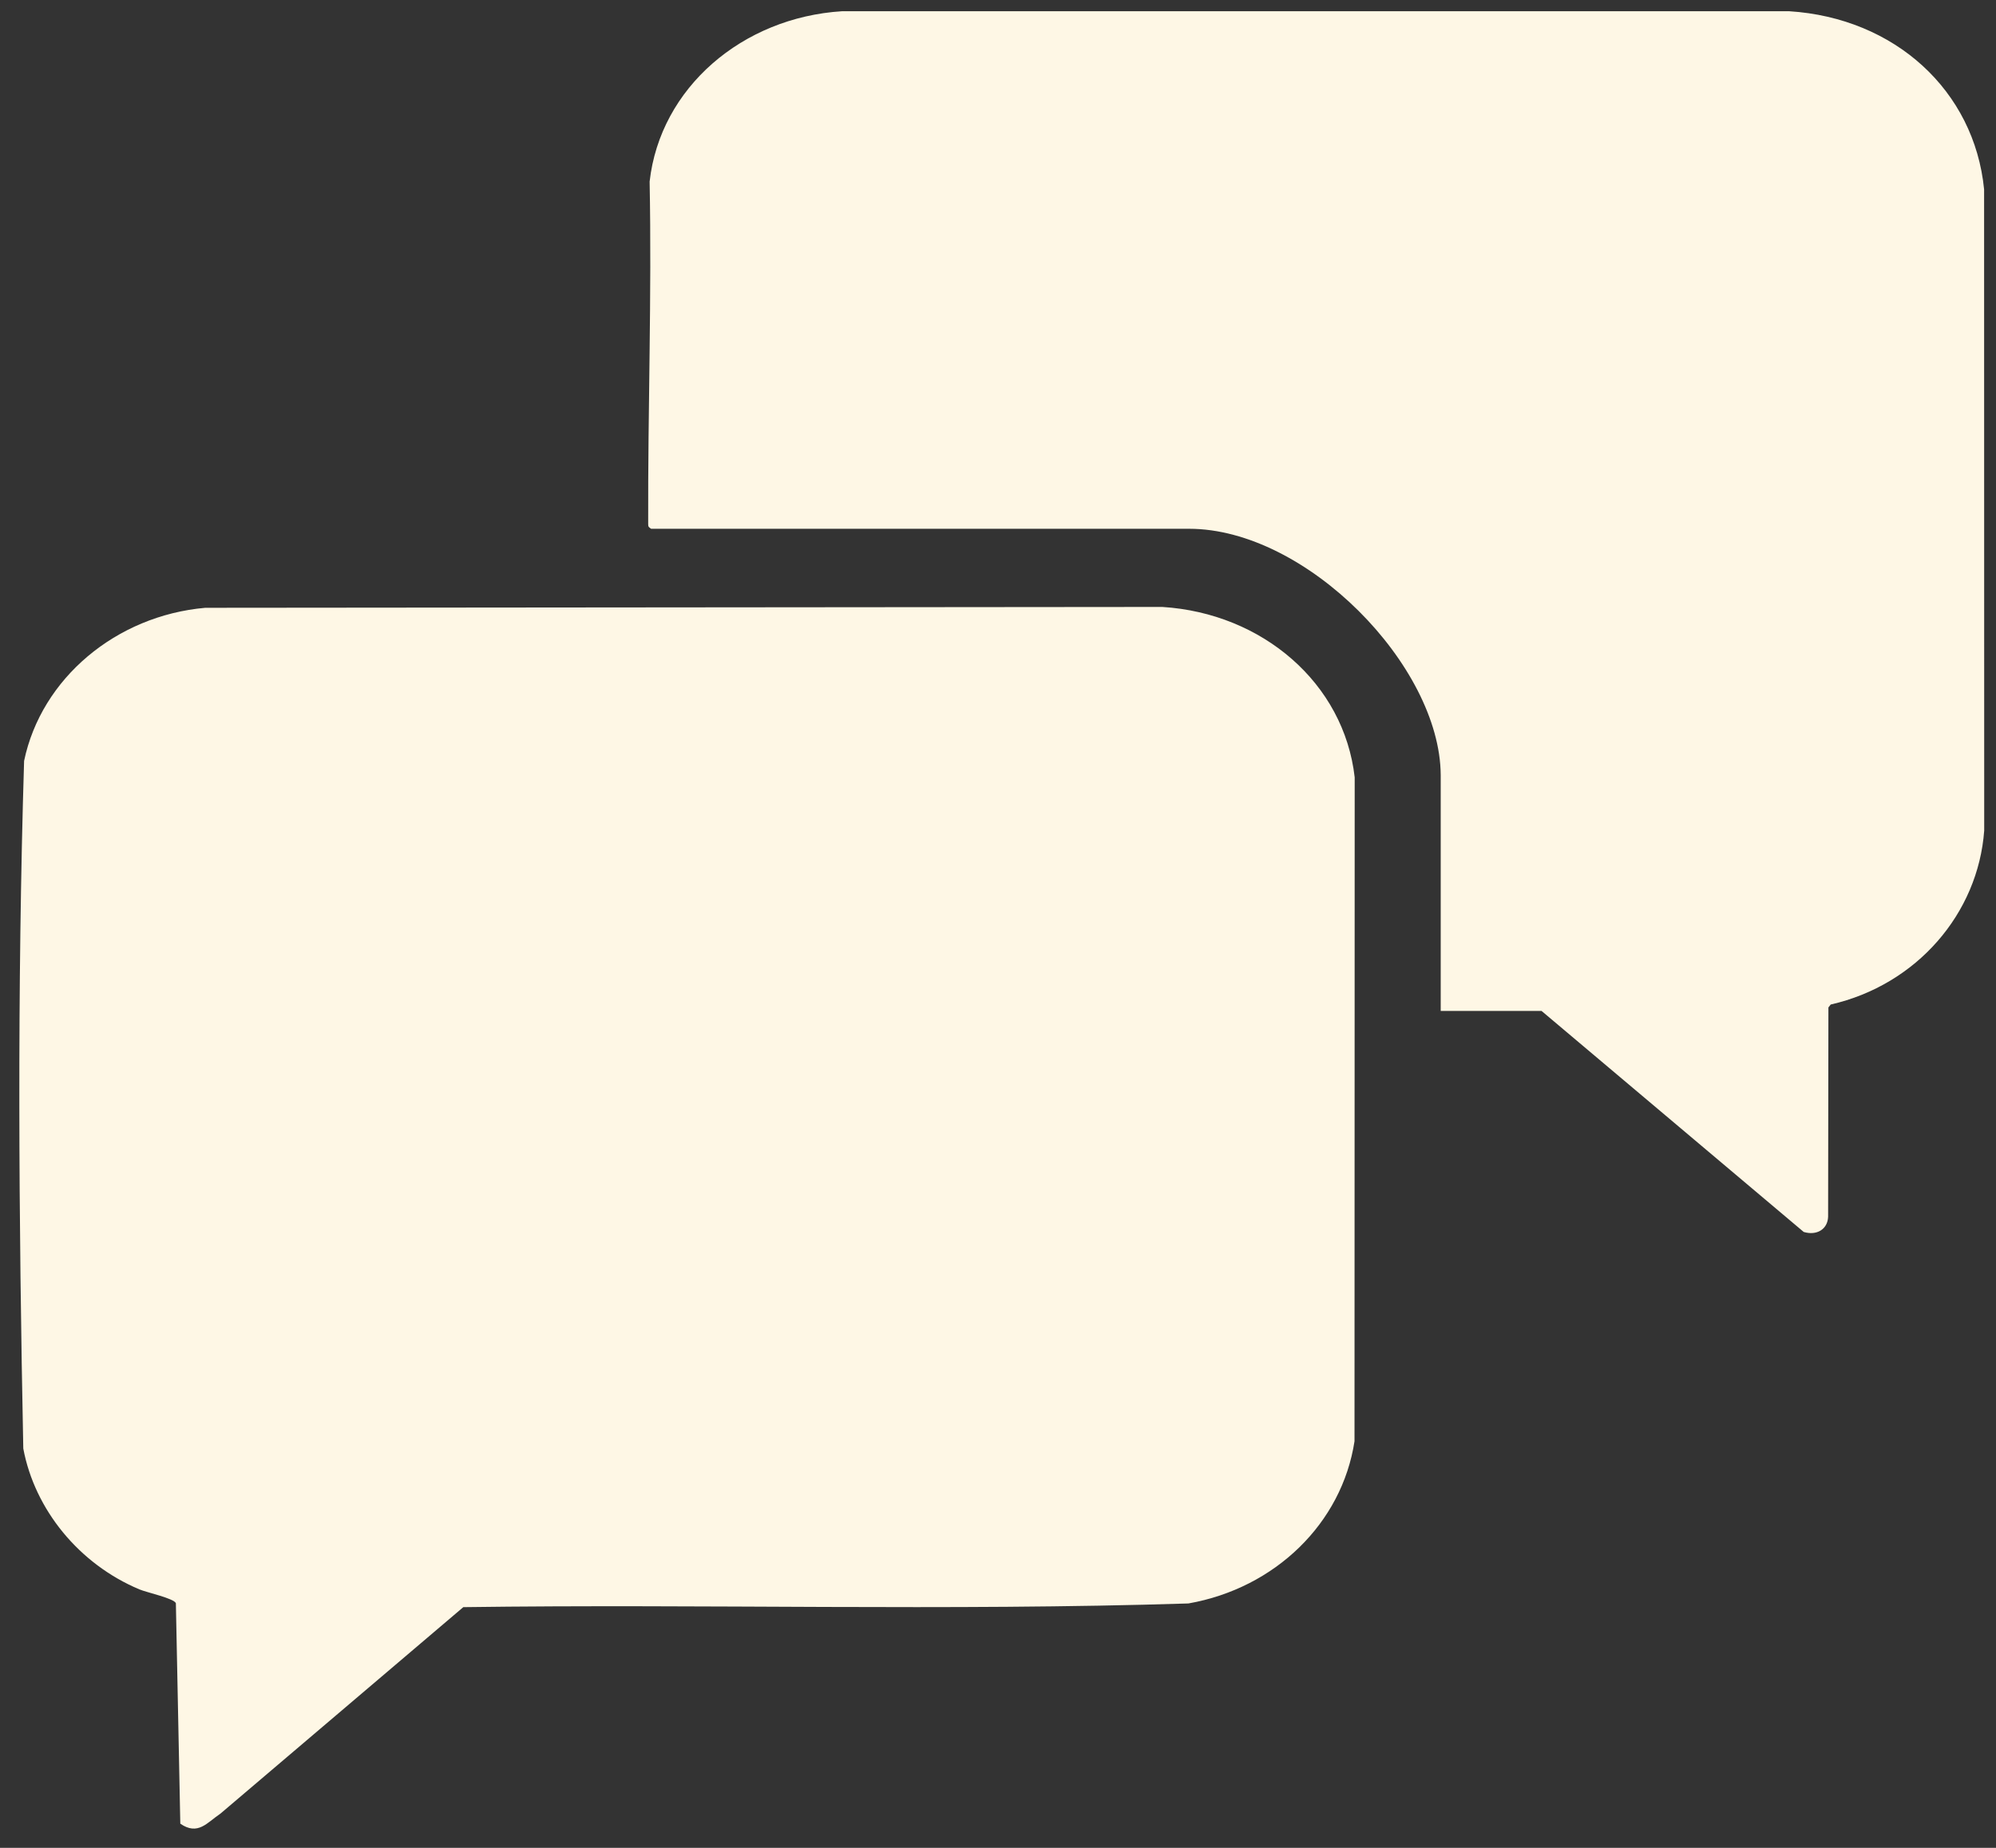 <svg width="54" height="50" viewBox="0 0 54 50" fill="none" xmlns="http://www.w3.org/2000/svg">
<rect x="0" y="0" width="54" height="50" fill="#333333" stroke="none"/>
<path d="M5.554 16.446L31.446 16.423C34.154 16.593 36.36 18.485 36.65 21.033L36.645 38.998C36.306 41.217 34.498 42.974 32.152 43.387C25.628 43.594 19.07 43.398 12.534 43.487L5.967 49.071C5.602 49.316 5.358 49.677 4.878 49.346L4.758 43.38C4.711 43.251 3.968 43.089 3.773 43.007C2.138 42.321 0.939 40.847 0.63 39.195C0.506 33.01 0.462 26.77 0.652 20.589C1.117 18.357 3.139 16.659 5.554 16.446Z" fill="#FEF7E5"/>
<path d="M38.977 27.354V20.968C38.958 18.01 35.338 14.308 32.171 14.308H17.615C17.541 14.257 17.536 14.249 17.536 14.169C17.526 11.086 17.635 7.998 17.575 4.913C17.86 2.375 20.084 0.473 22.78 0.304H48.405C51.261 0.484 53.414 2.451 53.678 5.123L53.681 22.473C53.517 24.718 51.858 26.649 49.528 27.181L49.466 27.26L49.458 32.922C49.446 33.265 49.148 33.44 48.798 33.335L41.705 27.354H38.976H38.977Z" fill="#FEF7E5"/>
</svg>
